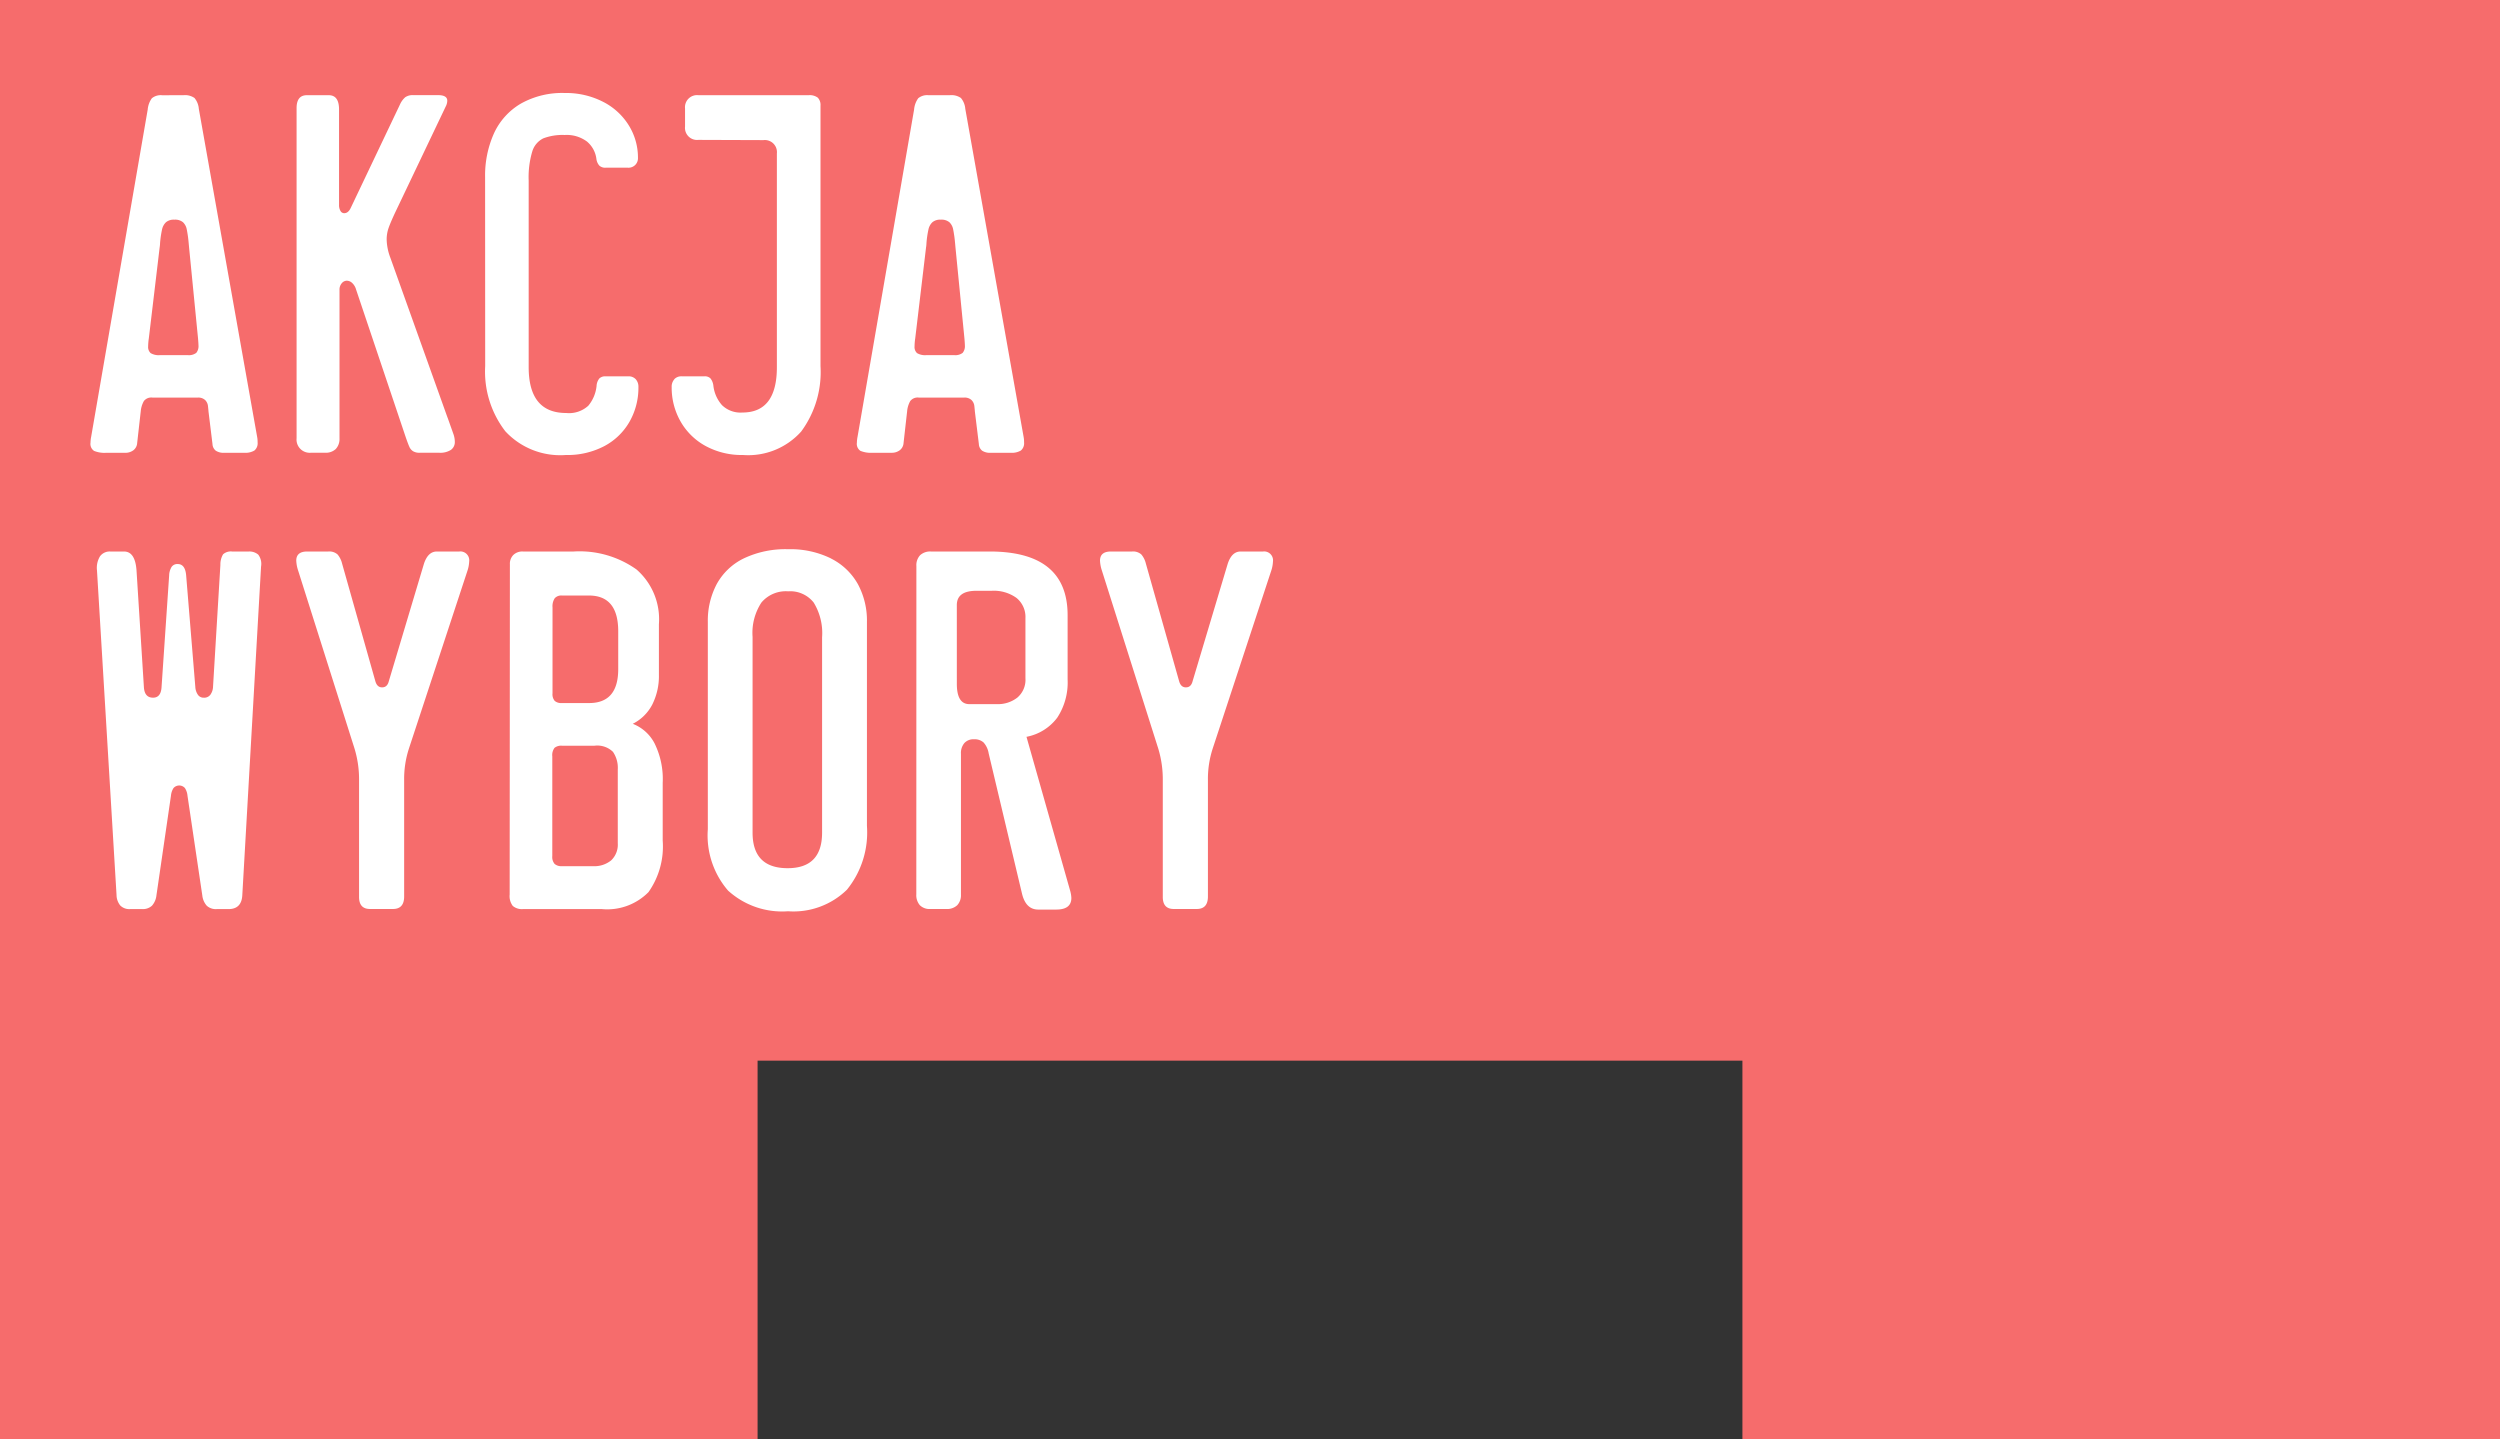 <?xml version="1.0" encoding="UTF-8"?> <svg xmlns="http://www.w3.org/2000/svg" xmlns:xlink="http://www.w3.org/1999/xlink" id="Group_464" data-name="Group 464" width="200" height="115.152" viewBox="0 0 200 115.152"><rect x="0" y="0" width="200" height="115.152" fill="#333333" stroke="none"/><defs><style> .cls-1 { fill: none; } .cls-2 { fill: #f66c6c; } .cls-3 { clip-path: url(#clip-path); } .cls-4 { fill: #fff; } </style><clipPath id="clip-path"><rect id="Rectangle_410" data-name="Rectangle 410" class="cls-1" width="200" height="115"></rect></clipPath></defs><path id="Path_273" data-name="Path 273" class="cls-2" d="M0,0V115.152H60.606v-30.3h78.788v30.3H200V0Z" transform="translate(0 0)"></path><g id="Group_463" data-name="Group 463"><g id="Group_462" data-name="Group 462" class="cls-3"><path id="Path_274" data-name="Path 274" class="cls-4" d="M18.023,115.965a1.02,1.02,0,0,1-.8-.286,1.35,1.35,0,0,1-.3-.84L15.359,88.878a1.784,1.784,0,0,1,.241-1.135.959.959,0,0,1,.831-.384h1.091q.893,0,1,1.52l.59,9.333q.054.84.733.84.626,0,.679-.84l.608-8.94a1.37,1.37,0,0,1,.2-.688.556.556,0,0,1,.483-.223q.608,0,.679.93l.733,8.922a1.212,1.212,0,0,0,.206.608.554.554,0,0,0,.474.233.615.615,0,0,0,.519-.233,1.156,1.156,0,0,0,.215-.608l.59-9.78a1.582,1.582,0,0,1,.215-.849.919.919,0,0,1,.733-.224h1.305a1.08,1.08,0,0,1,.778.251,1.228,1.228,0,0,1,.223.947l-1.5,26.282q-.053,1.127-1.108,1.126h-.947a1.066,1.066,0,0,1-.787-.268,1.466,1.466,0,0,1-.358-.822L22.6,106.9a1.341,1.341,0,0,0-.206-.617.608.608,0,0,0-.912,0,1.336,1.336,0,0,0-.206.617l-1.162,7.974a1.469,1.469,0,0,1-.358.822,1.066,1.066,0,0,1-.787.268Z" transform="translate(-7.6 -43.238)"></path><path id="Path_275" data-name="Path 275" class="cls-4" d="M49.485,87.358a1,1,0,0,1,.742.232,1.754,1.754,0,0,1,.367.733l2.664,9.422q.142.483.536.483.411,0,.536-.483l2.807-9.386q.322-1,1.037-1h1.788a.711.711,0,0,1,.8.8,2.707,2.707,0,0,1-.143.751l-4.684,14.232a7.873,7.873,0,0,0-.376,2.5v9.315q0,1-.894,1H52.828q-.877,0-.876-.966v-9.351a8.468,8.468,0,0,0-.358-2.5L47.071,88.86a2.873,2.873,0,0,1-.143-.769q0-.733.876-.733Z" transform="translate(-23.227 -43.238)"></path><path id="Path_276" data-name="Path 276" class="cls-4" d="M85.837,87.359A7.854,7.854,0,0,1,90.879,88.8a5.278,5.278,0,0,1,1.788,4.371V97.21a5.091,5.091,0,0,1-.528,2.387,3.565,3.565,0,0,1-1.565,1.546,3.313,3.313,0,0,1,1.735,1.546,6.446,6.446,0,0,1,.661,3.191v4.595a6.34,6.34,0,0,1-1.135,4.13,4.628,4.628,0,0,1-3.746,1.359H81.8a1.132,1.132,0,0,1-.822-.25,1.284,1.284,0,0,1-.251-.912l.018-26.425a1,1,0,0,1,.277-.742,1.026,1.026,0,0,1,.76-.277Zm-1.7,24.369a.846.846,0,0,0,.188.626.82.82,0,0,0,.581.178h2.485a2.127,2.127,0,0,0,1.457-.465,1.739,1.739,0,0,0,.528-1.377v-5.882a2.27,2.27,0,0,0-.384-1.421,1.8,1.8,0,0,0-1.475-.492h-2.61a.842.842,0,0,0-.59.17.967.967,0,0,0-.179.688Zm.018-13.016a.809.809,0,0,0,.179.6.782.782,0,0,0,.554.17h2.2q2.324,0,2.324-2.717V93.741q0-2.86-2.342-2.861H84.907a.7.7,0,0,0-.572.215,1.16,1.16,0,0,0-.179.733Z" transform="translate(-39.954 -43.238)"></path><path id="Path_277" data-name="Path 277" class="cls-4" d="M121.98,87.747a5.054,5.054,0,0,1,2.145,2.047,6.123,6.123,0,0,1,.724,3.021v16.324a7.26,7.26,0,0,1-1.6,5.1,6.112,6.112,0,0,1-4.711,1.725,6.428,6.428,0,0,1-4.8-1.654,6.748,6.748,0,0,1-1.618-4.908V92.816a6.243,6.243,0,0,1,.715-3.031,4.915,4.915,0,0,1,2.155-2.047A7.766,7.766,0,0,1,118.539,87a7.361,7.361,0,0,1,3.441.742M115.7,109.676q0,2.842,2.807,2.842,2.753,0,2.754-2.842V94.049a4.672,4.672,0,0,0-.671-2.78,2.383,2.383,0,0,0-2.047-.9,2.546,2.546,0,0,0-2.137.9,4.422,4.422,0,0,0-.706,2.744Z" transform="translate(-55.494 -43.063)"></path><path id="Path_278" data-name="Path 278" class="cls-4" d="M145.156,88.52a1.158,1.158,0,0,1,.3-.867,1.183,1.183,0,0,1,.859-.295h4.7q6.239,0,6.239,5.1v5.131a5.135,5.135,0,0,1-.831,3.066,4.007,4.007,0,0,1-2.459,1.529l3.5,12.336a2.45,2.45,0,0,1,.09.555q0,.93-1.217.929h-1.43q-1,0-1.305-1.287l-2.664-11.21a1.711,1.711,0,0,0-.412-.876,1.082,1.082,0,0,0-.768-.251.977.977,0,0,0-.76.3,1.228,1.228,0,0,0-.277.858V114.8a1.163,1.163,0,0,1-.3.858,1.189,1.189,0,0,1-.876.3h-1.269a1.1,1.1,0,0,1-.84-.3,1.227,1.227,0,0,1-.286-.876Zm3.236,9.422q0,1.627,1,1.627h2.217a2.518,2.518,0,0,0,1.618-.519,1.866,1.866,0,0,0,.653-1.556V92.7a1.964,1.964,0,0,0-.715-1.627,3.1,3.1,0,0,0-1.985-.572h-1.216q-1.573,0-1.573,1.144Z" transform="translate(-71.845 -43.238)"></path><path id="Path_279" data-name="Path 279" class="cls-4" d="M176.8,87.358a1,1,0,0,1,.742.232,1.753,1.753,0,0,1,.367.733l2.664,9.422q.142.483.536.483.411,0,.536-.483l2.807-9.386q.322-1,1.037-1h1.788a.711.711,0,0,1,.8.8,2.707,2.707,0,0,1-.143.751l-4.684,14.232a7.873,7.873,0,0,0-.376,2.5v9.315q0,1-.894,1h-1.841q-.877,0-.876-.966v-9.351a8.468,8.468,0,0,0-.358-2.5L174.384,88.86a2.874,2.874,0,0,1-.143-.769q0-.733.876-.733Z" transform="translate(-86.24 -43.238)"></path><path id="Path_280" data-name="Path 280" class="cls-4" d="M21.769,15.079a1.32,1.32,0,0,1,.885.224A1.544,1.544,0,0,1,23,16.17l4.666,26.246a2.067,2.067,0,0,1,.036.429.749.749,0,0,1-.259.662,1.417,1.417,0,0,1-.8.179H25.041a1.132,1.132,0,0,1-.688-.17.714.714,0,0,1-.26-.528l-.322-2.628c0-.036-.012-.164-.036-.385a.789.789,0,0,0-.241-.518.8.8,0,0,0-.563-.188H19.284a.748.748,0,0,0-.679.277,2.015,2.015,0,0,0-.25.814L18.068,42.9a.789.789,0,0,1-.3.581,1.057,1.057,0,0,1-.662.206h-1.52a2.216,2.216,0,0,1-.966-.152.67.67,0,0,1-.286-.653,2.686,2.686,0,0,1,.054-.483l4.523-26.175a1.8,1.8,0,0,1,.331-.9,1.118,1.118,0,0,1,.831-.241ZM19,34.532a4.642,4.642,0,0,0-.054.643.656.656,0,0,0,.2.537,1.251,1.251,0,0,0,.751.161h2.217a.968.968,0,0,0,.679-.179.842.842,0,0,0,.179-.608c0-.083-.012-.269-.036-.555l-.715-7.259-.036-.393a9.543,9.543,0,0,0-.152-1.073,1.054,1.054,0,0,0-.3-.564.994.994,0,0,0-.688-.206.965.965,0,0,0-.671.206,1.11,1.11,0,0,0-.313.564,8.121,8.121,0,0,0-.161,1.09,2.848,2.848,0,0,1-.036.376Z" transform="translate(-7.094 -7.463)"></path><path id="Path_281" data-name="Path 281" class="cls-4" d="M46.979,16.116q0-1.037.822-1.037h1.753q.822,0,.822,1.144V23.84a.912.912,0,0,0,.116.5.343.343,0,0,0,.295.179q.322,0,.519-.412l3.951-8.3a1.664,1.664,0,0,1,.412-.563,1.028,1.028,0,0,1,.643-.17H58.3q.733,0,.734.447a1.045,1.045,0,0,1-.126.465L54.882,24.43q-.376.8-.536,1.251a2.785,2.785,0,0,0-.161.948,4.411,4.411,0,0,0,.3,1.466l4.559,12.747.036.09L59.53,42.2a1.876,1.876,0,0,1,.107.59.762.762,0,0,1-.322.671,1.59,1.59,0,0,1-.912.223H56.83a.987.987,0,0,1-.536-.125.806.806,0,0,1-.3-.367q-.108-.241-.286-.76L51.735,30.616a1.115,1.115,0,0,0-.313-.518.64.64,0,0,0-.42-.179.535.535,0,0,0-.411.205.776.776,0,0,0-.179.528V42.523a1.181,1.181,0,0,1-.295.858,1.154,1.154,0,0,1-.867.3H48.141a1.058,1.058,0,0,1-1.162-1.162Z" transform="translate(-23.252 -7.463)"></path><path id="Path_282" data-name="Path 282" class="cls-4" d="M76.839,21.465a8.229,8.229,0,0,1,.706-3.5,5.333,5.333,0,0,1,2.137-2.378,6.733,6.733,0,0,1,3.522-.859,6.5,6.5,0,0,1,3.075.706,5.173,5.173,0,0,1,2.065,1.9,4.874,4.874,0,0,1,.724,2.583.753.753,0,0,1-.8.787H86.476a.69.69,0,0,1-.492-.161A.983.983,0,0,1,85.743,20a2.15,2.15,0,0,0-.751-1.385,2.7,2.7,0,0,0-1.788-.527,4.31,4.31,0,0,0-1.708.268,1.718,1.718,0,0,0-.885,1.055,7.174,7.174,0,0,0-.286,2.324V36.662q0,3.666,3,3.666a2.28,2.28,0,0,0,1.77-.582,2.937,2.937,0,0,0,.662-1.582,1.026,1.026,0,0,1,.223-.6.665.665,0,0,1,.492-.17H88.3a.763.763,0,0,1,.59.232.887.887,0,0,1,.215.626,5.492,5.492,0,0,1-.7,2.753A5.046,5.046,0,0,1,86.4,42.964a6.33,6.33,0,0,1-3.1.724,5.988,5.988,0,0,1-4.845-1.9,7.821,7.821,0,0,1-1.609-5.212Z" transform="translate(-38.031 -7.288)"></path><path id="Path_283" data-name="Path 283" class="cls-4" d="M106.6,37.8a.763.763,0,0,1,.59-.232h1.824a.634.634,0,0,1,.483.17,1.158,1.158,0,0,1,.232.6,2.822,2.822,0,0,0,.688,1.537,2.12,2.12,0,0,0,1.636.59q2.754,0,2.754-3.629V19.745a.969.969,0,0,0-1.073-1.073l-5.2-.018a.968.968,0,0,1-1.073-1.073v-1.43a.968.968,0,0,1,1.073-1.073h8.815a1.078,1.078,0,0,1,.733.2.837.837,0,0,1,.215.643V36.748a8.014,8.014,0,0,1-1.546,5.238,5.683,5.683,0,0,1-4.658,1.877,6.037,6.037,0,0,1-2.995-.724,5.121,5.121,0,0,1-2-1.966,5.453,5.453,0,0,1-.707-2.744.887.887,0,0,1,.215-.626" transform="translate(-52.657 -7.463)"></path><path id="Path_284" data-name="Path 284" class="cls-4" d="M143.172,15.079a1.32,1.32,0,0,1,.885.224,1.545,1.545,0,0,1,.348.867l4.666,26.246a2.067,2.067,0,0,1,.036.429.749.749,0,0,1-.259.662,1.417,1.417,0,0,1-.8.179h-1.609a1.132,1.132,0,0,1-.688-.17.714.714,0,0,1-.26-.528l-.322-2.628c0-.036-.012-.164-.036-.385a.789.789,0,0,0-.241-.518.8.8,0,0,0-.563-.188h-3.647a.748.748,0,0,0-.679.277,2.015,2.015,0,0,0-.25.814l-.286,2.538a.789.789,0,0,1-.3.581,1.057,1.057,0,0,1-.662.206h-1.52a2.216,2.216,0,0,1-.966-.152.67.67,0,0,1-.286-.653,2.686,2.686,0,0,1,.054-.483l4.523-26.175a1.8,1.8,0,0,1,.331-.9,1.118,1.118,0,0,1,.831-.241ZM140.4,34.532a4.641,4.641,0,0,0-.054.643.656.656,0,0,0,.2.537,1.251,1.251,0,0,0,.751.161h2.217a.968.968,0,0,0,.679-.179.841.841,0,0,0,.179-.608c0-.083-.012-.269-.036-.555l-.715-7.259-.036-.393a9.54,9.54,0,0,0-.152-1.073,1.054,1.054,0,0,0-.3-.564.994.994,0,0,0-.688-.206.965.965,0,0,0-.671.206,1.11,1.11,0,0,0-.313.564,8.117,8.117,0,0,0-.161,1.09,2.85,2.85,0,0,1-.036.376Z" transform="translate(-67.182 -7.463)"></path></g></g></svg> 